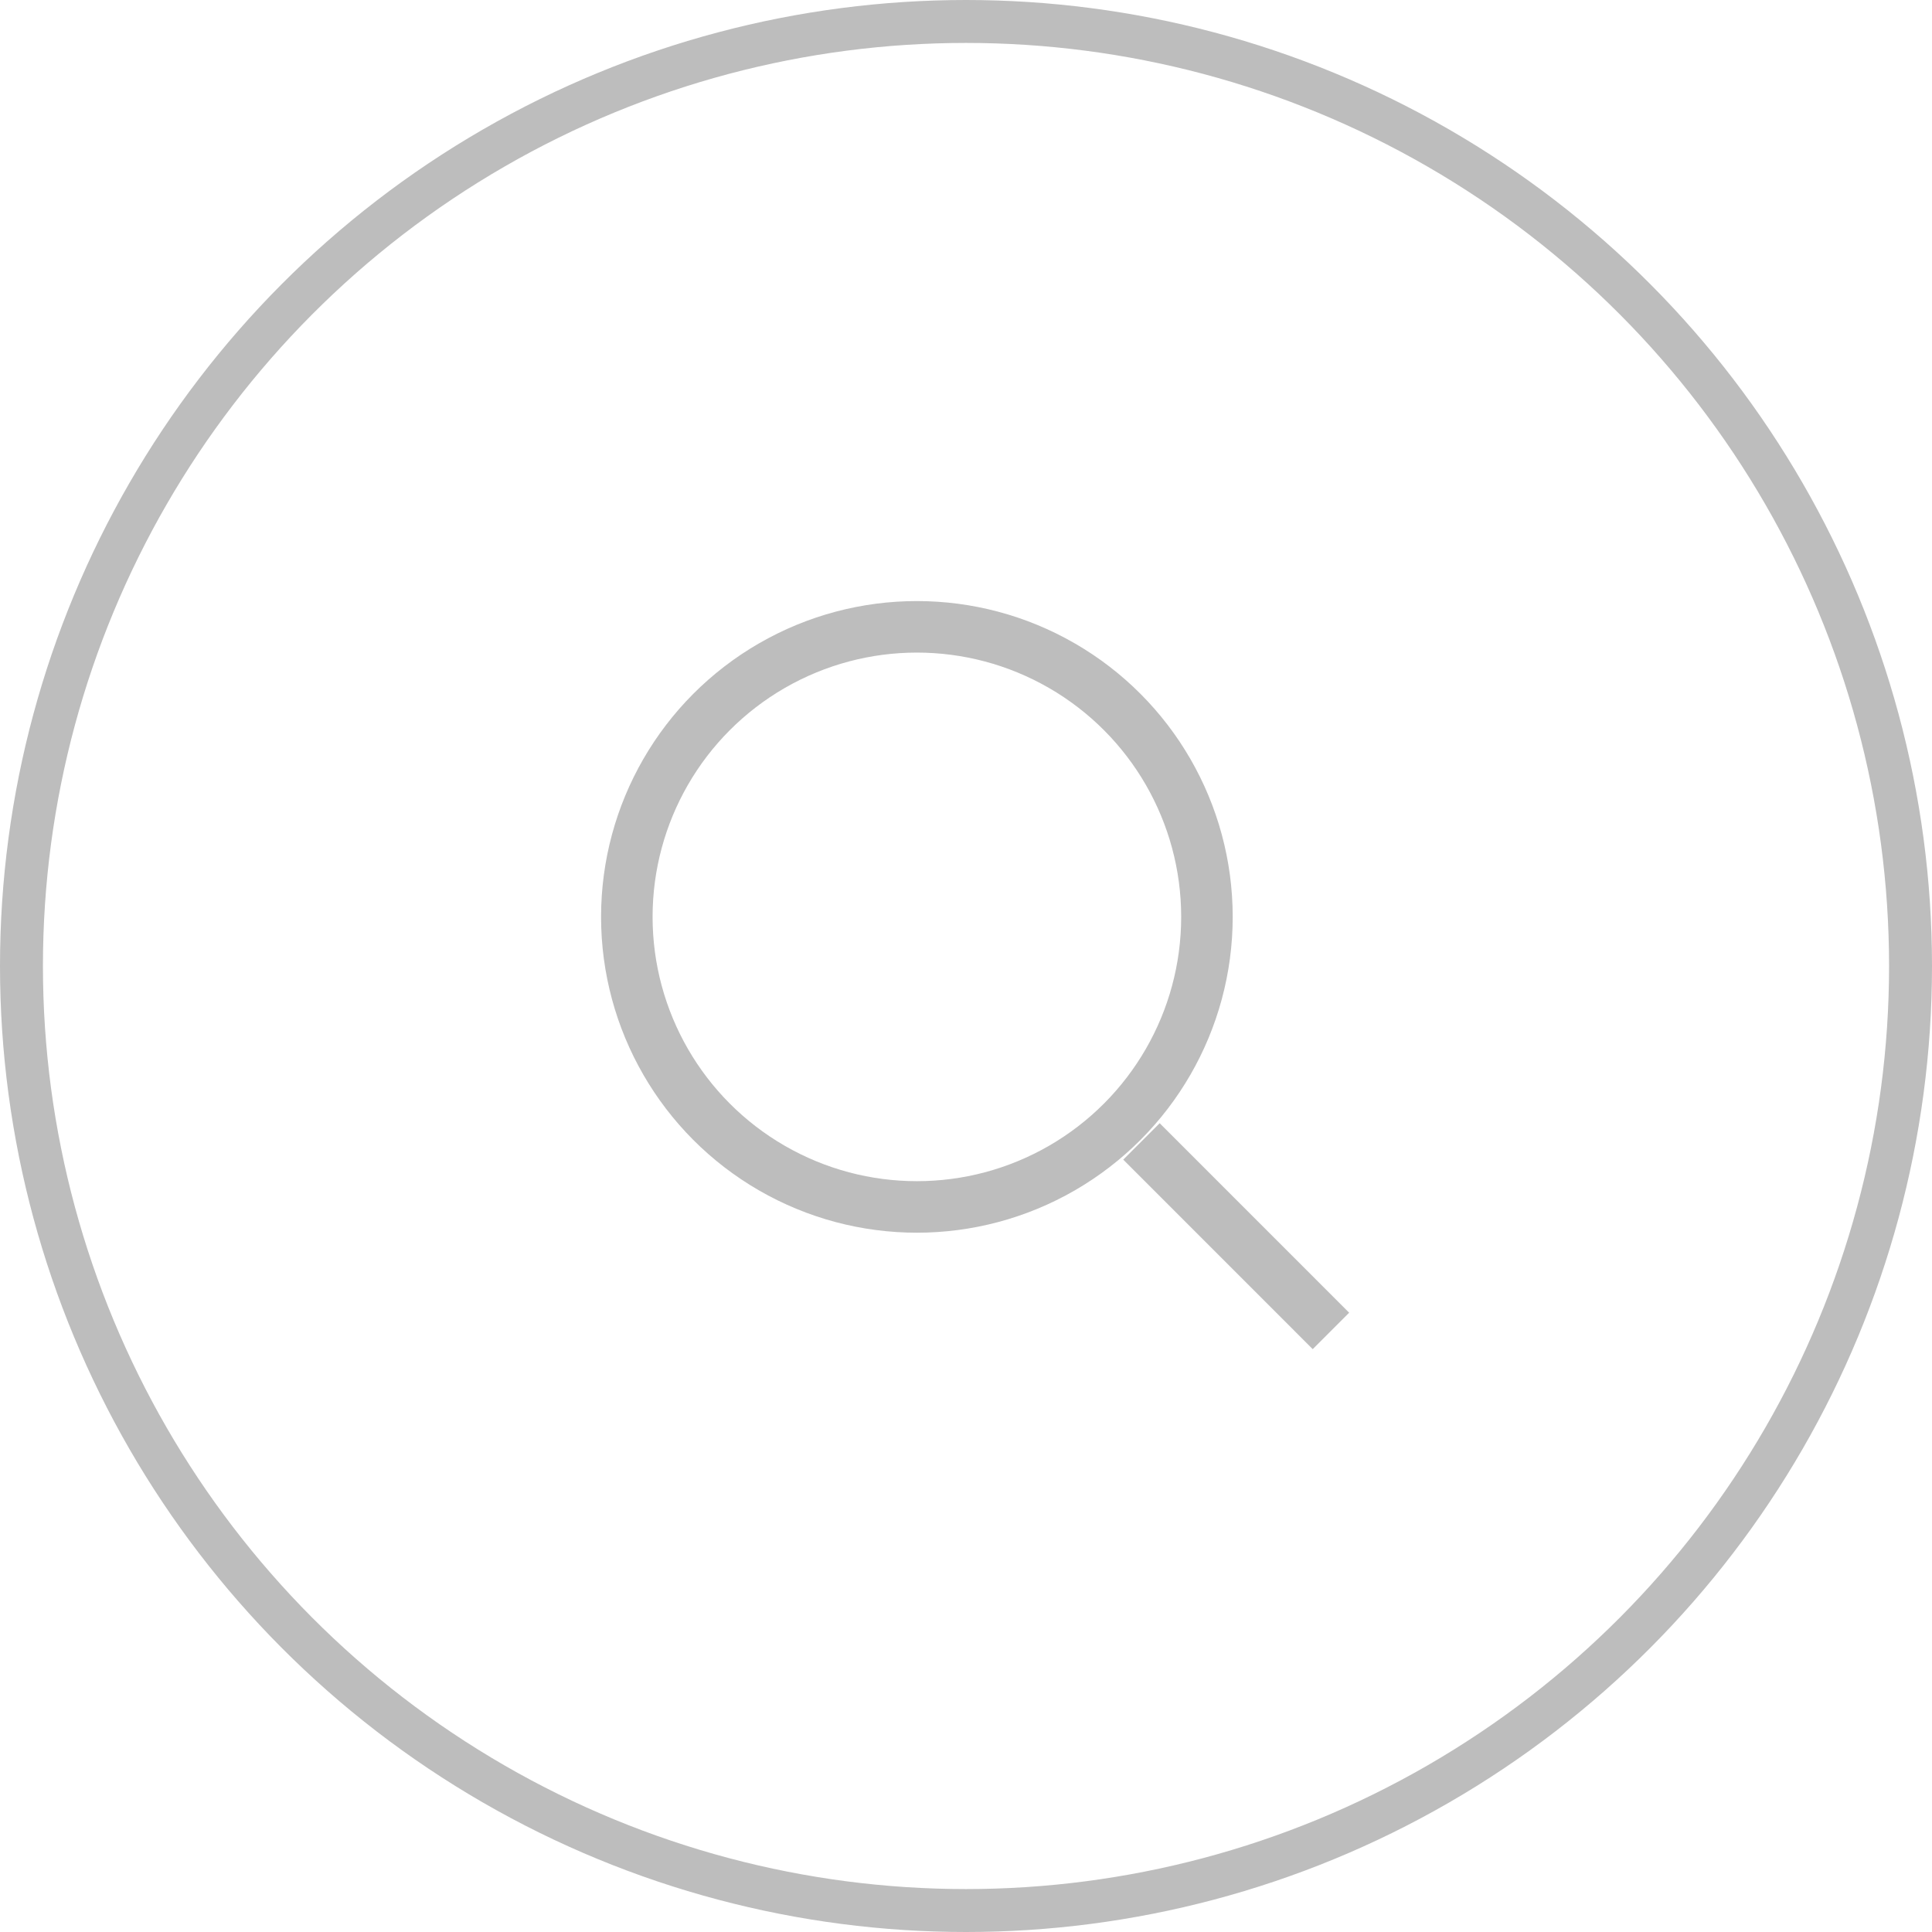 <svg width="45" height="45" viewBox="0 0 45 45" fill="none" xmlns="http://www.w3.org/2000/svg">
<circle cx="22.5" cy="22.5" r="22" stroke="#BDBDBD"/>
<circle cx="21.356" cy="21.356" r="6.756" stroke="#BDBDBD" stroke-width="1.2"/>
<path d="M26.587 26.586L31 31" stroke="#BDBDBD" stroke-width="1.2"/>
</svg>
